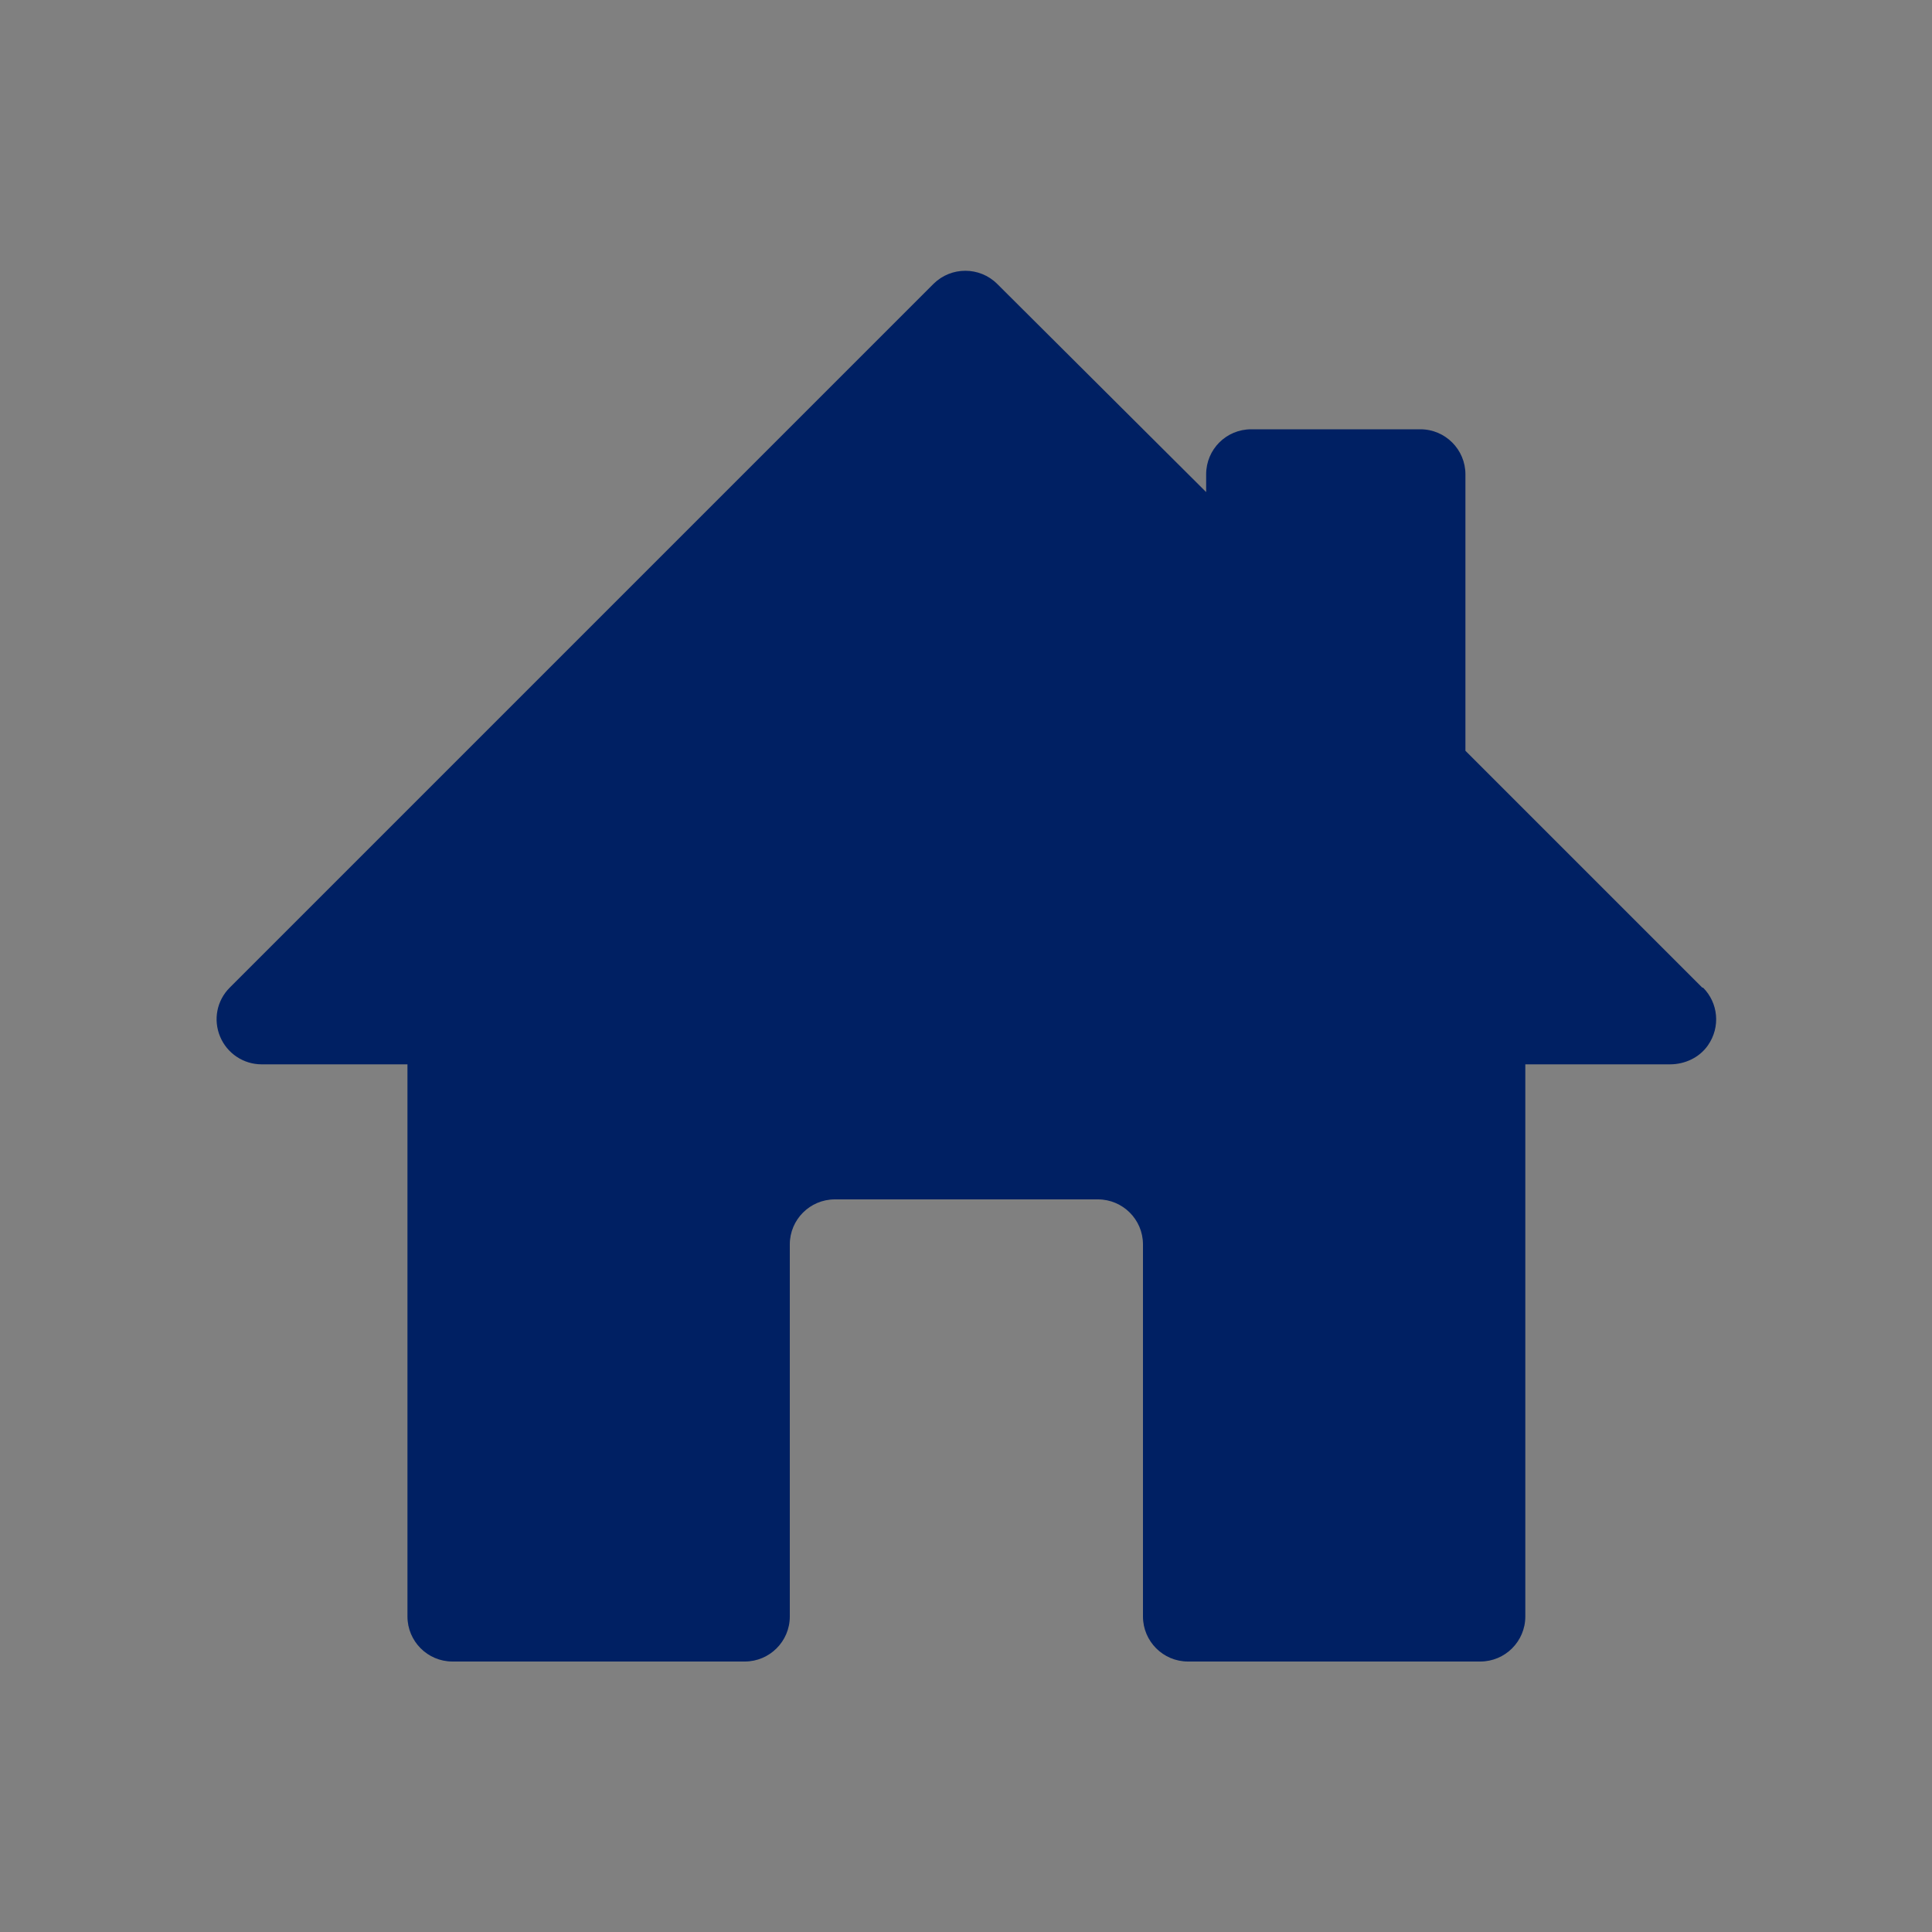 <?xml version="1.0" encoding="UTF-8"?> <svg xmlns="http://www.w3.org/2000/svg" id="_レイヤー_1" version="1.1" viewBox="0 0 100 100"><rect x="0" y="0" width="100" height="100" fill="#808080" stroke="none"/><defs><style> .st0 { fill: none; } .st1 { fill: #d5cc81; } .st2 { fill: #fff; } .st3 { fill: #141212; } .st4 { fill: #002063; } </style></defs><path class="st4" d="M-103.72-1.19c-.84-3.14-3.31-5.61-6.45-6.45-5.69-1.52-28.5-1.52-28.5-1.52,0,0-22.81,0-28.5,1.52-3.14.84-5.61,3.31-6.45,6.45-1.52,5.69-1.52,17.56-1.52,17.56,0,0,0,11.87,1.52,17.56.84,3.14,3.31,5.61,6.45,6.45,5.69,1.52,28.5,1.52,28.5,1.52,0,0,22.81,0,28.5-1.52,3.14-.84,5.61-3.31,6.45-6.45,1.52-5.69,1.52-17.56,1.52-17.56,0,0,0-11.87-1.52-17.56ZM-145.96,27.31V5.43l18.95,10.94s-18.95,10.94-18.95,10.94Z"></path><path class="st4" d="M296.62,103.7l24.98-29.03h-5.92l-21.69,25.21-17.32-25.21h-19.98l26.19,38.12-26.19,30.45h5.92l22.9-26.62,18.29,26.62h19.98l-27.16-39.53h0ZM288.52,113.12l-2.65-3.8-21.12-30.2h9.09l17.04,24.38,2.65,3.8,22.15,31.69h-9.09l-18.08-25.86h0Z"></path><rect class="st2" x="-217.05" y="62.54" width="100" height="100"></rect><g><path class="st4" d="M-160.88,114.13c3.78,7.62,11.54,12.28,19.79,12.28,2.45,0,4.93-.41,7.38-1.27l2.22-.78-3.68-4.88c-6.08-8.09-17.15-10.23-25.72-5.35h0Z"></path><path class="st4" d="M-161.97,110.37c12.19-1.87,21.53-12.39,21.53-25.11v-4.32l-7.6,2.68c-11.03,3.9-17.02,15.66-13.93,26.76h0Z"></path><path class="st4" d="M-164.11,116.97c-7.46,6.84-8.64,18.35-2.44,26.61l3.27,4.34,1.39-1.85c6.77-8.99,5.63-21.45-2.22-29.1Z"></path><path class="st4" d="M-166.25,110.65c3.3-12.63-3.58-25.91-16.11-30.34l-8.9-3.15v8.09c0,13.9,11.17,25.19,25.01,25.4Z"></path><path class="st4" d="M-190.58,129.97c9.94,0,19.27-5.88,23.35-15.41-9.67-6.32-22.72-4.14-29.76,5.22l-5.61,7.47,3.56,1.26c2.81.99,5.66,1.46,8.47,1.46h-.01Z"></path></g><path class="st4" d="M-31.93-288.41l-11.72-8.67h14.53s-2.81,8.67-2.81,8.67ZM82.29-263.28c-.08-.26-.2-.53-.33-.82l-152.92,110.69c1.49,1.54,3.51,2.45,5.76,2.45s4.73-.89,7.32-2.74l42.52-30.35c1.94-1.39,6.22-1.39,8.17,0l42.52,30.35c2.59,1.85,4.98,2.74,7.32,2.74,2.63,0,5.01-1.18,6.5-3.26,1.88-2.59,2.13-6.03.76-10.2l-10.19-31c-2.91-7.87-9.45-9.63-15.12-8.54-.04,0-.08.02-.13.03-.29.06-.57.16-.84.24-.33.07-.66.19-.96.3-.32.13-.61.28-.91.44-.19.07-.39.19-.57.29-3.02,1.78-5.08,5.06-5.08,8.8,0,5.69,4.6,10.28,10.27,10.28,1.54,0,2.99-.36,4.29-.96.38-.17.75-.38,1.11-.6.11-.08.24-.13.35-.19,1.03-.69,1.95-1.6,2.73-2.71.04-.08.08-.16.11-.19.25-.39.51-.76.72-1.21,2.9,6.71-3.17,10.29-6.07,11.11-6.56,1.82-12.8-.12-16.36-3.98-6.76-7.34-5.8-17.98,1.96-24.17l28.8-20.98,33.37-24.63c6-4.44,5.64-8.89,4.9-11.17v-.02ZM-70.47-170.47l14.28-43.48c.05-.14.07-.31.1-.45l19.59-60.02,12.02-8.57,12.01,8.58-4.59-13.99,11.73-8.68h-14.53l-4.61-13.82,4.11-12.31c2.35-7.05,6.7-8.11,9.08-8.11s6.72,1.05,9.09,8.11l13.34,40.01c-11.23,4.31-20.5,15.43-22.2,27.53l-14.96,45.33L.91-229.8c2.39,1.22,4.98,1.87,7.61,2.13l-79,57.2h0ZM-33.62-258.06l5.86,4.33-2.3,7.02,6.02-4.29,6,4.29-2.3-7.02,5.87-4.33h-7.26l-2.31-6.92-2.32,6.92h-7.26ZM-53.14-216.32l7.81,5.77-3.06,9.33,8.01-5.72,8,5.72-3.06-9.33,7.82-5.77h-9.68l-3.08-9.26-3.1,9.26h-9.67,0ZM71.73-269.32H25.56c-13.09,0-24.15,11.13-19.08,20.66.54,1.15,1.27,2.15,2.17,3.02.04.03.06.06.1.11,1.1,1.13,2.37,1.78,3.72,2.15,1.02.35,2.11.58,3.25.58,5.67,0,10.27-4.59,10.27-10.28,0-2.44-.89-4.63-2.3-6.4,13.57,4.9,11.23,20.23,2.82,26.79-3.39,2.65-7.84,4.44-12.48,5.01l-86.19,62.38-.29.88c-1.07,3.23-1.13,6.01-.23,8.32l152.74-110.56c-1.6-1.47-4.14-2.66-8.32-2.66h0ZM-64.02-239c-4.58-.49-9.87-2.88-13.45-7.39-4.47-5.66-3.64-13.9,1.24-16.29-.43,1.13-.69,2.33-.69,3.61,0,5.68,4.6,10.27,10.27,10.27s10.27-4.59,10.27-10.27c0-2.86-1.19-5.47-3.09-7.33-1.53-1.86-3.86-3.04-6.87-2.92h-27.94c-7.45,0-9.81,3.79-10.56,6.04-.74,2.28-1.1,6.72,4.9,11.17l32.4,23.91,3.53-10.8h-.01Z"></path><g><g><path class="st4" d="M159.07-201.09l-2.39-1.62c7.11-10.07,11.5-23.49,13.11-40.08,0-3.54-1.82-5.34-5.37-5.34h-21.93c-9.08.18-15.2,2.8-18.23,7.83l-3.13-.37,4.15-11.26h58.18v.94c-4.16,23.61-12.36,40.39-24.39,49.9h0ZM149.57-202.71v-33h-1.8l-8.32,9.2v32.99c0,14.35-5.01,25.43-14.87,32.96l1.78,2.72c15.39-8.62,23.2-23.72,23.2-44.87h0Z"></path><path class="st4" d="M211-189.98l-1.25.58-4.22-8.91c21.05-12.55,32.67-30.68,34.6-53.89h4.87c.74,25.27-10.73,46.25-33.98,62.22h-.02ZM224.5-248.13l1.78-3.79h-28.24l-4.17,8.11,2.98.55c2.95-3.07,6.34-4.69,10.06-4.87h17.59Z"></path><path class="st4" d="M258.49-188.11c25.61-9.15,43.62-30.22,53.49-62.63l.02-1.18h-51.15l-4.16,10.29,2.97.54c2.97-4.48,9.16-6.85,18.42-7.03h14.9c1.73,0,2.97.43,3.66,1.31.74.87.9,2.23.52,4.04-7.92,24.65-21.73,42.27-41.06,52.51h0l2.38,2.17v-.02Z"></path><path class="st4" d="M318.6-189.06l-.3-1.89c6.11-4.39,9.09-9.95,9.09-17.03v-7.18l6.09-6.89h.89v11.76c0,9.07-5.31,16.2-15.76,21.23h-.01ZM357.95-233.81h-9.82v-14.32h-.74l-6.25,6.49v7.83h-19.18l-2.97,7.98,2.09.4c2.07-3.69,6.43-5.57,12.92-5.69h7.15v43.51l6.99-6.74v-36.77h8.62l1.2-2.7h-.01Z"></path><path class="st4" d="M370.63-190.28l2.38,1.62c30.19-14.36,44.99-32.18,44.01-52.98l-2.98.54c-1.18,16.4-10.93,28.58-28.97,36.17-.63.17-1.05.2-1.44.2-1.95,0-2.89-1.14-2.89-3.39v-43.8h-15.46v1.62c3.36.91,5.16,3.6,5.35,8.08v51.95h0Z"></path><path class="st4" d="M444.47-189.98l-1.25.58-4.22-8.91c21.04-12.55,32.67-30.68,34.59-53.89h4.87c.73,25.27-10.74,46.25-34,62.22h.01ZM457.97-248.13l1.78-3.79h-28.24l-4.17,8.11,2.99.55c2.96-3.07,6.34-4.69,10.06-4.87h17.59,0Z"></path><path class="st4" d="M532.5-215.16l2.97-.53-4.16-10.27h-24.68v-25.97h-15.46v1.62h0c3.34.91,5.16,3.6,5.35,8.08v83.5l10.11-9.73v-53.7h8c8.9.15,14.9,2.53,17.86,7h.01Z"></path></g><g><path class="st4" d="M215.4-314.39h1.01c2.27,7.8,1.85,13.11-1.3,15.93-1,.88-2.02,1.26-3.05,1.01-1.04-.22-1.6-.82-1.68-1.78-.07-.94.46-2.05,1.53-3.23.92-.79,1.74-2.31,2.49-4.55.75-2.17,1.08-4.68.99-7.39h0ZM237.78-296.54v-16.16c-.54.28-1.2.35-1.98.04-2.47,2.3-5.7,4.81-9.67,7.48-.1,5.34-.5,9.94-1.13,13.8,5.51,2.42,8.89,5.26,10.07,8.49.71,1.92.54,3.37-.55,4.26-1,.83-2.21.72-3.61-.32-.78-3.04-2.86-6.65-6.26-10.64-.91,4.74-2.43,8.83-4.52,12.32-2.11,3.48-5.04,6.64-8.82,9.26l-.87-1.13c1.18-1.17,2.25-2.46,3.2-3.91.94-1.42,1.77-2.81,2.49-4.11.74-1.38,1.38-2.98,1.92-4.83.54-1.91.98-3.6,1.33-5.04.35-1.43.61-3.37.84-5.77.22-2.38.39-4.35.53-5.94.09-1.59.19-3.85.23-6.82.03-2.94.06-5.32.06-7.09s-.02-4.45-.04-7.98c0-3.52-.02-6.33-.02-8.33l7.88.77c-.22,1.01-1.06,1.65-2.51,1.84,0,1.54,0,4.56-.04,9.05-.03,4.49-.06,7.84-.09,10.08,2.3-4.03,4.1-7.6,5.37-10.6l6.19,4.2v-10.02l6.13,2.37h5.51c.76-2.89,1.36-5.57,1.78-7.9l8.02,1.4c-.37,1.04-1.24,1.56-2.65,1.56-.91,1.05-2.38,2.68-4.38,4.94h11.17l2.8-3.06,5.65,4.21c-.46.53-1.34.91-2.68,1.09v19.99c0,.11-.18.29-.52.49-.37.18-.94.4-1.71.58-.77.2-1.56.29-2.38.29h-.89v-2.97h-20.48v2.55c0,.17-.16.35-.51.51-.33.24-.86.46-1.6.65-.72.25-1.5.38-2.31.38h-.97l.02.02ZM267.19-271.69l3.14-3.92c2.45,1.81,4.38,3.42,5.76,4.85-.11.62-.71.94-1.76.94h-43.57l-.53-1.87h20.21v-9.75h-13.4l-.53-1.82h13.94v-8.5h-16.11l-.55-1.92h32.06l2.98-3.66c2.32,1.68,4.16,3.23,5.58,4.51-.17.69-.73,1.07-1.69,1.07h-16.88v8.5h8.36l2.86-3.48c2.23,1.63,4.07,3.06,5.52,4.3-.19.67-.8.99-1.78.99h-14.96v9.75h11.36,0ZM263.64-319.33h-20.48v7.2h20.48v-7.2ZM243.15-302.59h20.48v-7.61h-20.48v7.61h0Z"></path><path class="st4" d="M292.03-316.51l6.58-.98c.03.34-.06.7-.25,1.02-.22.32-.7.63-1.41.95.44,3.05.93,5.88,1.55,8.49,2.91-1.76,5.88-2.61,8.97-2.7.79,0,1.55.02,2.32.09.49-2.83.98-5.88,1.46-9.12l6.87,1.31c-.03.34-.2.68-.52.94-.32.21-.86.38-1.63.48-.41,2.54-.88,4.95-1.36,7.23,2.45.74,4.6,1.9,6.42,3.56,3.36,3.08,5.05,6.94,5.05,11.52,0,9.42-5.83,15.34-17.5,17.74l-.22-1.31c8.31-2.38,12.49-7.76,12.49-16.2,0-3.67-.96-7.02-2.9-9.92-.89-1.43-2.16-2.51-3.79-3.27-4.14,18.28-9.86,27.34-17.15,27.24-2.35.17-4.42-.79-6.19-2.81-1.79-2.04-2.68-4.66-2.68-8,0-5.46,2.08-10.07,6.26-13.78.12-.13.22-.22.4-.32-.99-3.61-1.92-7.65-2.77-12.15h0ZM292.47-289.82c0,2.16.33,4.16.96,5.9.64,1.78,1.83,2.61,3.59,2.55,2.07-.07,4.05-1.68,5.84-4.89-2.58-2.75-4.91-7.56-7.03-14.49-2.32,3.67-3.44,7.33-3.36,10.94h0ZM307.47-307.99c-3.26,0-6.05,1.08-8.4,3.23,1.52,5.81,3.52,10.34,6.02,13.65,1.53-4.22,3.01-9.84,4.37-16.74-.65-.11-1.31-.14-1.98-.14h0Z"></path><path class="st4" d="M362.14-310.63l2.99-3.86c.05.08.37.29,1,.79.63.49,1.36,1.07,2.18,1.77.83.71,1.6,1.36,2.34,2.02-.12.28-.3.47-.55.64-.23.16-.58.21-.99.21h-11.52c.8,3.41,1.59,6.39,2.38,9.04h5.57l3.01-3.82s.36.3.99.78c.62.49,1.35,1.04,2.19,1.74.83.7,1.61,1.34,2.34,1.99-.13.31-.31.5-.54.65-.24.16-.59.24-1,.24h-12.09c.75,2.47,2.65,7.61,3.33,9.38.12.31-.12.81-.68,1.47-.56.63-1.28,1.15-2.1,1.52l-.84.37c-1.06-2.06-3.42-8.34-4.64-12.74h-15.79l-.44-1.57h15.76c-.72-2.64-1.45-5.63-2.21-9.04h-12.2l-.47-1.56h12.32c-.45-2.04-.9-4.19-1.37-6.51l6.76-.49c0,.37-.13.71-.37,1-.25.31-.76.62-1.52.84.42,1.85.81,3.5,1.2,5.16h4.95v-.02ZM345.73-290.7c-1.08,3.78-.54,6.34,1.53,7.84,2.08,1.51,5.96,2.05,11.63,1.72l9.09-.45c-.93,1.42-1.67,3.18-2.28,5.19h-8.39c-6.44,0-10.72-1.23-12.9-3.67-2.15-2.49-2.16-6-.04-10.62h1.36Z"></path><polygon class="st1" points="446.23 -308.13 423.43 -308.13 416.17 -329.9 408.91 -308.13 386.09 -308.13 404.51 -294.5 397.31 -272.55 416.17 -285.99 435.02 -272.55 427.81 -294.5 446.23 -308.13"></polygon></g><g><path class="st4" d="M166.83-162.18l4.94-4.88c.47-.49.79-.81.91-1.01.13-.18.18-.36.18-.58,0-.39-.18-.67-.56-.84-.19-.11-.51-.17-.97-.23v-.26h5.03v.26c-.33.02-.63.09-.86.18-.23.07-.48.2-.75.41-.3.2-.82.67-1.56,1.37l-3.8,3.63,5.39,6.86.67.85c.48.63,1,1.09,1.52,1.45.32.19.61.36.84.46.25.06.55.14.9.19v.26h-7.71v-.26c.59-.05,1.01-.17,1.26-.29.26-.16.38-.36.38-.67s-.16-.7-.47-1.19c-.17-.22-.45-.63-.88-1.21-.43-.56-.79-1.04-1.09-1.39l-2.63-3.26-.75.75v3.86c0,.79.05,1.39.13,1.78.09.38.25.69.5.95.21.2.46.38.72.48.28.09.64.16,1.1.19v.26h-7.46v-.26c.46-.03.82-.1,1.09-.19.27-.1.52-.28.73-.48.25-.26.42-.57.49-.95.09-.38.14-.99.14-1.79v-8.59c0-.8-.05-1.41-.14-1.79-.08-.37-.24-.69-.49-.96-.21-.2-.46-.39-.73-.46-.28-.11-.65-.18-1.09-.2v-.26h7.46v.26c-.45.02-.8.09-1.09.2-.27.07-.52.26-.74.46-.25.27-.41.59-.5.96-.08.39-.13.99-.13,1.78v4.13l.02.02Z"></path><path class="st4" d="M190.14-169.98v.26c-.44.02-.8.09-1.08.2-.26.07-.51.26-.73.46-.31.34-.5.78-.56,1.3-.05.41-.08.89-.08,1.44v8.59c0,.66.04,1.18.1,1.55.05.37.16.67.3.87.2.33.47.55.78.72.33.13.75.22,1.27.26v.26h-7.45v-.26c.45-.03.81-.1,1.08-.19.29-.1.54-.28.74-.48.25-.26.42-.57.49-.95.1-.38.14-.99.14-1.79v-8.59c0-.8-.04-1.41-.14-1.79-.07-.37-.24-.69-.49-.96-.21-.2-.46-.39-.75-.46-.27-.11-.63-.18-1.07-.2v-.26h7.45v.02Z"></path><path class="st4" d="M199.72-161.84v4.11c0,.79.02,1.39.13,1.78.08.38.26.69.49.95.21.2.46.38.74.48.28.09.64.16,1.09.19v.26h-7.47v-.26c.46-.03.82-.1,1.1-.19.28-.1.5-.28.72-.48.25-.26.43-.57.52-.95.07-.38.12-.99.12-1.79v-8.59c0-.8-.05-1.41-.12-1.79-.09-.37-.27-.69-.52-.96-.22-.2-.44-.39-.72-.46-.29-.11-.65-.18-1.1-.2v-.26h5.64c.94,0,1.55,0,1.85,0,1.2.06,2.16.19,2.84.49.78.3,1.37.77,1.79,1.37.42.64.63,1.35.63,2.17,0,1.22-.43,2.17-1.37,2.92-.27.2-.58.4-.93.51-.34.16-.78.3-1.37.4.47.21.81.4,1.04.62.17.14.36.37.5.59.14.27.36.71.66,1.31.68,1.43,1.21,2.47,1.57,3.11.36.68.66,1.14.88,1.46.19.21.4.4.59.48.17.08.41.15.74.19v.26h-3.88c-.19-.43-.31-.7-.37-.82l-.82-1.84c-.49-1.1-.98-2.11-1.48-2.96-.49-.85-.95-1.41-1.36-1.72-.21-.17-.44-.29-.68-.36-.23-.04-.53-.08-.87-.08h-.57v.05ZM199.72-162.11h.43c.99,0,1.66-.06,2.08-.14.41-.12.8-.33,1.17-.7.82-.77,1.23-1.72,1.23-2.88,0-.62-.1-1.21-.35-1.74-.24-.55-.56-1.01-.99-1.35-.31-.25-.72-.45-1.16-.55-.46-.09-1.11-.16-1.95-.16h-.46v7.51h0Z"></path><path class="st4" d="M230.55-154.06h-7.67v-.26c.69-.07,1.17-.19,1.45-.36.48-.29.71-.71.71-1.26,0-.31-.1-.74-.32-1.29l-.2-.49-1.13-2.75h-5.14l-.6,1.62-.31.72c-.34.85-.52,1.55-.52,2.02,0,.3.08.56.2.8.13.27.29.45.51.62.31.2.7.33,1.18.38v.26h-5.23v-.26c.41-.03.78-.14,1.07-.3.34-.19.62-.47.93-.86.23-.32.48-.72.72-1.23.24-.52.56-1.27.94-2.25l4.28-11.02h.67l5.08,12.25c.38.94.68,1.6.9,2.01.23.4.47.69.75.87.19.15.4.27.65.34.22.06.6.13,1.08.19v.26h0ZM223.2-160.95l-2.42-6.05-2.33,6.05h4.76,0Z"></path><path class="st4" d="M254.84-169.72c-.45.02-.81.09-1.07.19-.26.07-.51.25-.74.45-.17.18-.28.37-.38.56-.1.22-.14.45-.18.75-.05.4-.08.89-.08,1.46v8.59c0,.8.05,1.41.16,1.79.08.39.24.69.48.95.44.42,1.04.63,1.82.67v.26h-7.46v-.26c.46-.03.82-.1,1.1-.19.26-.1.51-.28.73-.48.24-.26.41-.57.49-.95.09-.39.14-.99.14-1.78v-10.44l-6.02,14.11h-.24l-5.99-13.88v10.21c0,.8.05,1.41.14,1.79.08.37.25.68.5.95.21.21.47.4.75.48.26.09.62.16,1.07.19v.26h-5.38v-.26c.45-.03.8-.1,1.08-.19s.53-.27.75-.48c.25-.26.4-.57.48-.95.11-.39.15-.99.15-1.78v-8.59c0-.36,0-.72-.04-1.04-.04-.56-.13-.98-.28-1.26-.19-.37-.47-.63-.79-.82-.34-.16-.8-.28-1.35-.3v-.26h5.07l5.05,12.46,5.24-12.46h4.8v.26h0Z"></path><path class="st4" d="M271.97-169.98l.2,3.83-.27.02c-.11-.65-.27-1.2-.51-1.63-.24-.43-.57-.8-1.02-1.13-.36-.25-.8-.46-1.29-.58-.51-.09-1.17-.16-1.99-.16h-2.67v7.02h.69c.72,0,1.25-.05,1.6-.15.37-.1.65-.24.88-.51.22-.21.37-.5.49-.79.09-.3.19-.76.25-1.36h.27l-.05,6.26h-.25c-.08-.6-.19-1.07-.33-1.44-.13-.38-.31-.69-.56-.94-.24-.24-.53-.42-.92-.56-.37-.1-.83-.16-1.42-.16h-.65v2.66c0,1.05.02,1.84.07,2.32.06.5.17.9.33,1.22.26.57.66.98,1.21,1.23.53.29,1.26.39,2.13.39.95,0,1.73-.1,2.37-.35.62-.21,1.13-.58,1.53-1.09.28-.33.51-.72.69-1.14.18-.43.33-1.01.48-1.71h.27l-.15,4.65h-13.93v-.26c.44-.03.81-.1,1.08-.19.28-.09.53-.27.75-.48.23-.26.41-.57.49-.95.1-.39.13-.99.13-1.78v-8.59c0-.79-.03-1.4-.13-1.78-.08-.38-.26-.69-.49-.96-.21-.2-.45-.39-.74-.46-.28-.11-.64-.18-1.09-.2v-.26h12.55Z"></path><path class="st4" d="M282.84-162.18l4.93-4.88c.5-.49.79-.81.93-1.01.12-.18.18-.36.18-.58,0-.39-.18-.67-.56-.84-.19-.11-.53-.17-.98-.23v-.26h5.04v.26c-.36.02-.64.09-.87.18-.23.07-.49.2-.75.41-.31.2-.82.67-1.58,1.37l-3.78,3.63,5.38,6.86.67.85c.5.63,1,1.09,1.54,1.45.31.19.6.36.82.46.24.06.56.14.92.19v.26h-7.72v-.26c.58-.05,1-.17,1.26-.29.26-.16.38-.36.38-.67s-.15-.7-.48-1.19c-.15-.22-.44-.63-.86-1.21-.43-.56-.79-1.04-1.09-1.39l-2.63-3.26-.75.75v3.86c0,.79.05,1.39.12,1.78.1.38.26.69.5.95.22.2.45.38.73.48.28.09.64.16,1.1.19v.26h-7.46v-.26c.44-.03.81-.1,1.08-.19.29-.1.53-.28.73-.48.24-.26.41-.57.5-.95.09-.38.13-.99.13-1.79v-8.59c0-.8-.03-1.41-.13-1.79-.09-.37-.26-.69-.5-.96-.2-.2-.45-.39-.74-.46-.26-.11-.64-.18-1.07-.2v-.26h7.46v.26c-.45.02-.81.09-1.09.2-.28.07-.51.26-.74.46-.24.27-.41.59-.5.96-.08.39-.12.99-.12,1.78v4.15Z"></path><path class="st4" d="M306.15-169.98v.26c-.44.02-.81.09-1.08.2-.29.07-.54.26-.74.46-.3.34-.5.78-.57,1.3-.03.41-.06.89-.06,1.44v8.59c0,.66.03,1.18.09,1.55.06.37.16.67.31.87.2.33.45.55.77.72.31.13.74.22,1.28.26v.26h-7.47v-.26c.45-.03.82-.1,1.1-.19.28-.1.51-.28.72-.48.26-.26.42-.57.52-.95.08-.38.12-.99.12-1.79v-8.59c0-.8-.04-1.41-.12-1.79-.1-.37-.26-.69-.52-.96-.21-.2-.43-.39-.72-.46-.28-.11-.65-.18-1.09-.2v-.26h7.47v.02Z"></path><path class="st4" d="M325.36-169.98v.26c-.44.02-.81.09-1.09.2-.29.07-.52.26-.73.46-.27.29-.43.61-.51.99-.08.4-.12,1.05-.12,2.02v6.62c0,1.07.03,1.84.12,2.32.08.49.25.93.5,1.33.37.61.84,1.05,1.38,1.32.54.29,1.24.41,2.07.41s1.58-.1,2.31-.36c.74-.23,1.35-.57,1.85-1,.3-.29.51-.58.67-.89.14-.32.24-.72.27-1.22.04-.31.06-1.06.06-2.25v-6.53c0-.8-.05-1.41-.13-1.79-.1-.37-.26-.69-.51-.96-.22-.2-.46-.39-.73-.46-.28-.11-.64-.18-1.09-.2v-.26h5.4v.26c-.46.02-.8.09-1.09.2-.28.07-.52.26-.74.46-.25.27-.4.59-.5.96-.1.39-.13.99-.13,1.78v7.37c0,1.09-.08,1.89-.25,2.42-.17.48-.51.97-1,1.4-1.14.99-2.76,1.46-4.86,1.46s-3.83-.44-4.87-1.38c-.69-.6-1.09-1.38-1.21-2.32-.05-.37-.08-.98-.08-1.87v-7.08c0-.8-.03-1.41-.13-1.79-.09-.37-.26-.69-.51-.96-.2-.2-.45-.39-.72-.46-.28-.11-.65-.18-1.1-.2v-.26h7.47Z"></path><path class="st4" d="M342.48-167.86v10.14c0,.8.05,1.41.13,1.79.1.37.27.68.5.95.23.21.47.4.74.48.28.09.64.16,1.09.19v.26h-5.4v-.26c.45-.03.81-.1,1.08-.19.29-.09.53-.27.74-.48.25-.26.4-.57.5-.95.09-.39.14-.99.14-1.78v-8.61c0-.78-.05-1.38-.14-1.76-.1-.38-.26-.69-.5-.96-.21-.2-.44-.39-.72-.46-.28-.11-.65-.18-1.1-.2v-.26h4.5l9.49,12.09v-8.42c0-.8-.03-1.41-.13-1.79-.1-.37-.25-.69-.5-.96-.2-.2-.45-.39-.73-.46-.28-.11-.64-.18-1.09-.2v-.26h5.4v.26c-.78,0-1.38.25-1.82.66-.24.27-.41.59-.51.96-.07.39-.12.98-.12,1.76v12.27h-.52l-11.01-13.8h-.02Z"></path><path class="st4" d="M366.03-162.38v4.66c0,.79.03,1.39.13,1.76.08.37.26.68.48.97.21.2.47.38.75.48.27.09.65.16,1.08.19v.26h-7.46v-.26c.37,0,.74-.07,1.06-.19.34-.1.59-.28.78-.47.22-.26.37-.59.47-1.01.08-.43.13-.98.13-1.74v-8.59c0-.51-.03-1.04-.07-1.55-.08-.7-.42-1.22-1.01-1.55-.33-.16-.79-.28-1.37-.31v-.26h12.2l.33,3.76-.25.07c-.2-.58-.39-1.01-.56-1.3-.36-.7-.86-1.2-1.53-1.61-.38-.19-.82-.36-1.33-.42-.49-.1-1.18-.14-2.03-.14h-1.82v6.89h.46c1.37,0,2.38-.3,3-.93.27-.25.48-.56.62-.94.15-.37.24-.82.29-1.42l.27.02-.08,7.06h-.28c-.07-.8-.23-1.39-.44-1.83-.2-.44-.51-.79-.93-1.04-.31-.21-.69-.37-1.14-.42-.46-.1-1.05-.16-1.76-.16v.02Z"></path><path class="st4" d="M377.62-161.9c0-1.32.3-2.53.85-3.65.55-1.1,1.38-2.1,2.46-2.93.8-.6,1.67-1.08,2.59-1.4.93-.36,1.86-.51,2.8-.51,1.2,0,2.37.27,3.48.79,1.12.53,2.11,1.27,2.94,2.21,1.38,1.56,2.05,3.34,2.05,5.33,0,1.01-.17,1.96-.53,2.89s-.88,1.77-1.56,2.53c-.84.93-1.83,1.7-2.99,2.2-1.15.54-2.34.78-3.6.78s-2.42-.25-3.54-.76c-1.15-.48-2.11-1.22-2.93-2.12-.65-.76-1.14-1.58-1.47-2.48-.36-.93-.54-1.91-.54-2.87h0ZM380.45-161.75c0,2.27.62,4.17,1.85,5.71.55.72,1.14,1.2,1.76,1.53.62.31,1.34.46,2.15.46s1.53-.13,2.15-.46c.62-.32,1.21-.81,1.77-1.53,1.23-1.54,1.85-3.46,1.85-5.74,0-1.24-.17-2.43-.5-3.57-.34-1.12-.81-2.07-1.43-2.86-.51-.63-1.06-1.08-1.67-1.37-.61-.31-1.33-.45-2.16-.45s-1.56.14-2.15.44c-.6.28-1.16.75-1.67,1.38-.61.78-1.09,1.74-1.43,2.84-.35,1.15-.51,2.35-.51,3.61h0Z"></path><path class="st4" d="M404-161.84v4.11c0,.79.05,1.39.13,1.78.1.38.26.69.5.95.21.2.45.38.72.48.29.09.65.16,1.1.19v.26h-7.46v-.26c.44-.03.81-.1,1.08-.19.28-.1.53-.28.74-.48.23-.26.42-.57.49-.95.09-.38.12-.99.12-1.79v-8.59c0-.8-.03-1.41-.12-1.79-.08-.37-.26-.69-.49-.96-.21-.2-.46-.39-.75-.46-.27-.11-.64-.18-1.07-.2v-.26h5.62c.93,0,1.55,0,1.86,0,1.21.06,2.15.19,2.84.49.77.3,1.36.77,1.78,1.37.43.64.64,1.35.64,2.17,0,1.22-.46,2.17-1.39,2.92-.27.2-.59.4-.93.51-.32.16-.78.3-1.34.4.45.21.81.4,1.04.62.18.14.34.37.49.59.14.27.36.71.66,1.31.68,1.43,1.21,2.47,1.57,3.11.35.68.66,1.14.91,1.46.19.21.38.4.56.48s.44.15.75.19v.26h-3.88c-.19-.43-.31-.7-.38-.82l-.81-1.84c-.47-1.1-.98-2.11-1.47-2.96-.5-.85-.96-1.41-1.38-1.72-.21-.17-.44-.29-.66-.36-.24-.04-.55-.08-.9-.08h-.57v.05ZM404-162.11h.45c.96,0,1.65-.06,2.07-.14.41-.12.81-.33,1.18-.7.82-.77,1.23-1.72,1.23-2.88,0-.62-.13-1.21-.37-1.74-.24-.55-.56-1.01-.98-1.35-.32-.25-.71-.45-1.17-.55-.45-.09-1.1-.16-1.93-.16h-.47v7.51h-.01Z"></path><path class="st4" d="M430.78-169.98l.2,3.83-.27.02c-.11-.65-.28-1.2-.51-1.63-.23-.43-.57-.8-1.02-1.13-.36-.25-.79-.46-1.29-.58-.5-.09-1.16-.16-1.98-.16h-2.68v7.02h.69c.72,0,1.24-.05,1.59-.15.37-.1.66-.24.88-.51.22-.21.38-.5.49-.79.1-.3.19-.76.25-1.36h.27l-.05,6.26h-.26c-.08-.6-.19-1.07-.32-1.44-.13-.38-.32-.69-.56-.94-.24-.24-.53-.42-.92-.56-.37-.1-.84-.16-1.41-.16h-.66v2.66c0,1.05.03,1.84.07,2.32.07.5.17.9.33,1.22.26.57.67.98,1.2,1.23.54.29,1.26.39,2.14.39.94,0,1.73-.1,2.36-.35.63-.21,1.14-.58,1.53-1.09.29-.33.51-.72.69-1.14.17-.43.33-1.01.48-1.71h.27l-.15,4.65h-13.93v-.26c.42-.03.8-.1,1.07-.19.28-.09.53-.27.75-.48.23-.26.41-.57.49-.95.09-.39.12-.99.12-1.78v-8.59c0-.79-.03-1.4-.12-1.78-.08-.38-.26-.69-.49-.96-.21-.2-.45-.39-.73-.46-.27-.11-.64-.18-1.08-.2v-.26h12.56Z"></path><path class="st4" d="M439.56-167.86v10.14c0,.8.05,1.41.13,1.79.1.37.26.68.51.95.22.21.47.4.73.48.28.09.64.16,1.09.19v.26h-5.38v-.26c.43-.03.81-.1,1.07-.19.28-.09.53-.27.75-.48.23-.26.41-.57.49-.95.09-.39.12-.99.12-1.78v-8.61c0-.78-.03-1.38-.12-1.76-.08-.38-.26-.69-.49-.96-.21-.2-.46-.39-.74-.46-.27-.11-.65-.18-1.09-.2v-.26h4.48l9.49,12.09v-8.42c0-.8-.04-1.41-.13-1.79-.08-.37-.26-.69-.49-.96-.22-.2-.47-.39-.75-.46-.26-.11-.64-.18-1.07-.2v-.26h5.38v.26c-.78,0-1.38.25-1.83.66-.25.27-.41.59-.5.96-.08.39-.13.98-.13,1.76v12.27h-.51l-11.01-13.8h0Z"></path><path class="st4" d="M464.55-169.62c-.5,0-1.02.02-1.59.05-1.19.07-2.08.2-2.66.47-.59.22-1.08.65-1.46,1.25-.35.52-.62,1.26-.8,2.21l-.28-.03.22-4.29h15.8l.21,4.29-.28.03c-.2-1.07-.53-1.89-.98-2.46-.45-.54-1.09-.96-1.95-1.19-.74-.2-1.95-.31-3.68-.31v11.9c0,.79.05,1.39.13,1.78.1.38.26.69.51.95.22.21.47.4.73.48.28.09.64.16,1.09.19v.26h-7.47v-.26c.45-.03.82-.1,1.08-.19.28-.09.53-.27.75-.48.24-.26.41-.57.48-.95.1-.38.15-.99.15-1.79v-11.9h0Z"></path></g></g><rect class="st0" width="100" height="100"></rect><g><path class="st4" d="M211.91,282.28c3.78,7.62,11.54,12.28,19.79,12.28,2.45,0,4.93-.41,7.38-1.27l2.22-.78-3.68-4.88c-6.08-8.09-17.15-10.23-25.72-5.35h0Z"></path><path class="st4" d="M210.82,278.51c12.19-1.87,21.53-12.39,21.53-25.11v-4.32l-7.6,2.68c-11.03,3.9-17.02,15.66-13.93,26.76h0Z"></path><path class="st4" d="M208.68,285.11c-7.46,6.84-8.64,18.35-2.44,26.61l3.27,4.34,1.39-1.85c6.77-8.99,5.63-21.45-2.22-29.1h0Z"></path><path class="st4" d="M206.54,278.79c3.3-12.63-3.58-25.91-16.11-30.34l-8.9-3.15v8.09c0,13.9,11.17,25.19,25.01,25.4Z"></path><path class="st4" d="M182.22,298.12c9.94,0,19.27-5.88,23.35-15.41-9.67-6.32-22.72-4.14-29.76,5.22l-5.61,7.47,3.56,1.26c2.81.99,5.66,1.46,8.47,1.46h-.01Z"></path></g><path class="st4" d="M9.27,199.54c-.84-3.14-3.31-5.61-6.45-6.45-5.69-1.52-28.5-1.52-28.5-1.52,0,0-22.81,0-28.5,1.52-3.14.84-5.61,3.31-6.45,6.45-1.52,5.69-1.52,17.56-1.52,17.56,0,0,0,11.87,1.52,17.56.84,3.14,3.31,5.61,6.45,6.45,5.69,1.52,28.5,1.52,28.5,1.52,0,0,22.81,0,28.5-1.52,3.14-.84,5.61-3.31,6.45-6.45,1.52-5.69,1.52-17.56,1.52-17.56,0,0,0-11.87-1.52-17.56ZM-32.97,228.03v-21.88l18.95,10.94-18.95,10.94Z"></path><rect class="st0" x="-75.67" y="167.09" width="100" height="100"></rect><g><g><path class="st3" d="M492.9-2.9c-.6-.77-1.51-1.21-2.49-1.21l-57.46-.02-2.56-10.23c-.35-1.4-1.61-2.39-3.06-2.39h-9.46c-1.74,0-3.15,1.41-3.15,3.15s1.41,3.15,3.15,3.15h7l12.02,48.07c.35,1.4,1.61,2.39,3.06,2.39h41c1.74,0,3.15-1.41,3.15-3.15s-1.41-3.15-3.15-3.15h-38.54l-1.58-6.31h43.27c1.45,0,2.71-.98,3.06-2.39L493.48-.2c.24-.94.02-1.94-.57-2.71Z"></path><circle class="st3" cx="443.11" cy="49.48" r="6.31"></circle><circle class="st3" cx="477.8" cy="49.48" r="6.31"></circle></g><g><path class="st4" d="M492.9-2.9c-.6-.77-1.51-1.21-2.49-1.21l-57.46-.02-2.56-10.23c-.35-1.4-1.61-2.39-3.06-2.39h-9.46c-1.74,0-3.15,1.41-3.15,3.15s1.41,3.15,3.15,3.15h7l12.02,48.07c.35,1.4,1.61,2.39,3.06,2.39h41c1.74,0,3.15-1.41,3.15-3.15s-1.41-3.15-3.15-3.15h-38.54l-1.58-6.31h43.27c1.45,0,2.71-.98,3.06-2.39L493.48-.2c.24-.94.02-1.94-.57-2.71Z"></path><circle class="st4" cx="443.11" cy="49.48" r="6.31"></circle><circle class="st4" cx="477.8" cy="49.48" r="6.31"></circle></g></g><path id="home" class="st4" d="M88.11,51.12l-12.26-12.26v-14.31c0-1.28-1.04-2.33-2.33-2.33h-8.76c-1.29,0-2.33,1.04-2.33,2.33v.92l-10.82-10.78c-.91-.9-2.38-.9-3.29,0L11.89,51.12c-.67.67-.86,1.66-.5,2.53.36.87,1.21,1.44,2.15,1.44h7.55v28.58c0,1.28,1.04,2.33,2.33,2.33h15.13c1.28,0,2.33-1.04,2.33-2.33v-19.26c0-1.28,1.04-2.33,2.33-2.33h13.62c1.28,0,2.33,1.04,2.33,2.33v19.26c0,1.28,1.04,2.33,2.33,2.33h15.13c1.28,0,2.33-1.04,2.33-2.33v-28.58h7.49c.77,0,1.52-.35,1.96-.98.67-.96.53-2.21-.25-2.99Z"></path></svg> 